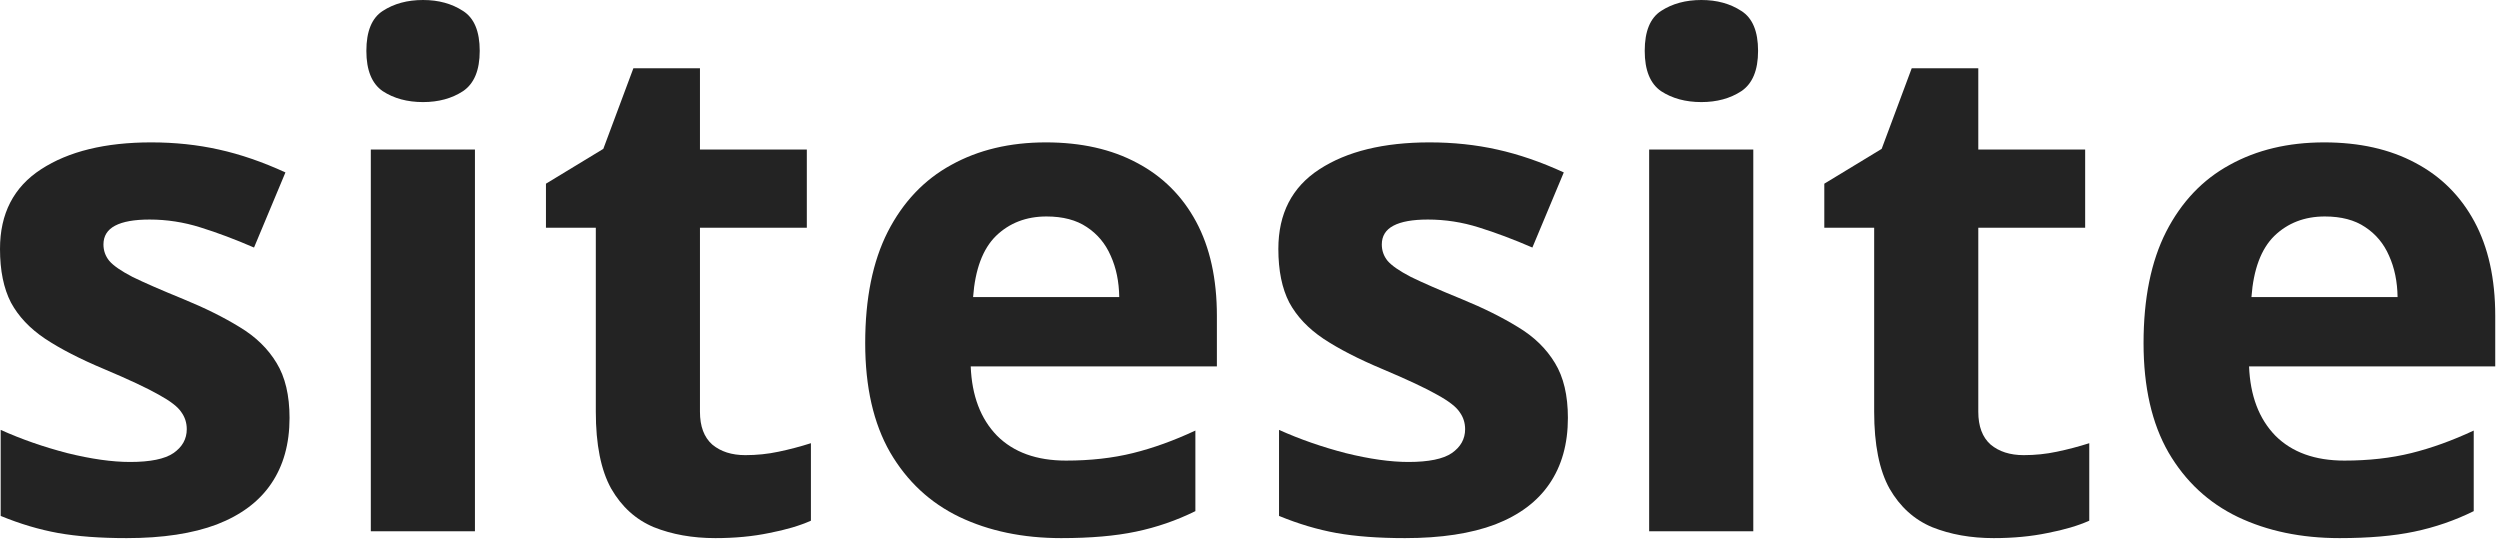 <?xml version="1.0" encoding="UTF-8"?> <svg xmlns="http://www.w3.org/2000/svg" width="126" height="28" viewBox="0 0 126 28" fill="none"><path d="M14.593 21.063C14.593 22.371 14.283 23.478 13.664 24.384C13.056 25.279 12.143 25.962 10.927 26.432C9.711 26.891 8.197 27.121 6.384 27.121C5.042 27.121 3.889 27.035 2.925 26.863C1.973 26.69 1.01 26.404 0.034 26.002V21.666C1.078 22.136 2.197 22.526 3.39 22.836C4.595 23.134 5.65 23.283 6.556 23.283C7.577 23.283 8.306 23.134 8.742 22.836C9.189 22.526 9.413 22.124 9.413 21.631C9.413 21.31 9.321 21.023 9.138 20.771C8.966 20.507 8.587 20.214 8.002 19.893C7.417 19.56 6.499 19.13 5.249 18.602C4.044 18.098 3.052 17.587 2.272 17.071C1.503 16.555 0.929 15.947 0.551 15.247C0.184 14.536 0 13.635 0 12.545C0 10.767 0.688 9.43 2.065 8.535C3.453 7.629 5.306 7.176 7.623 7.176C8.816 7.176 9.952 7.296 11.031 7.537C12.12 7.778 13.239 8.163 14.386 8.69L12.803 12.476C11.851 12.063 10.95 11.725 10.101 11.461C9.264 11.197 8.409 11.065 7.537 11.065C6.769 11.065 6.189 11.168 5.799 11.375C5.409 11.581 5.214 11.897 5.214 12.321C5.214 12.631 5.312 12.906 5.507 13.147C5.713 13.388 6.103 13.658 6.677 13.956C7.262 14.243 8.117 14.616 9.241 15.075C10.331 15.522 11.277 15.992 12.08 16.486C12.883 16.968 13.503 17.57 13.939 18.293C14.375 19.004 14.593 19.927 14.593 21.063Z" fill="#232323"></path><path d="M23.937 7.537V26.776H18.689V7.537H23.937ZM21.321 0C22.102 0 22.773 0.184 23.335 0.551C23.897 0.906 24.178 1.577 24.178 2.564C24.178 3.539 23.897 4.216 23.335 4.595C22.773 4.962 22.102 5.145 21.321 5.145C20.53 5.145 19.853 4.962 19.291 4.595C18.74 4.216 18.465 3.539 18.465 2.564C18.465 1.577 18.74 0.906 19.291 0.551C19.853 0.184 20.53 0 21.321 0Z" fill="#232323"></path><path d="M37.566 22.939C38.14 22.939 38.696 22.882 39.235 22.767C39.786 22.652 40.331 22.509 40.87 22.337V26.243C40.308 26.495 39.608 26.702 38.771 26.863C37.945 27.035 37.038 27.121 36.052 27.121C34.905 27.121 33.872 26.937 32.954 26.57C32.048 26.191 31.331 25.543 30.803 24.625C30.287 23.696 30.029 22.405 30.029 20.753V11.478H27.516V9.258L30.407 7.503L31.922 3.442H35.278V7.537H40.664V11.478H35.278V20.753C35.278 21.488 35.484 22.038 35.897 22.405C36.322 22.761 36.878 22.939 37.566 22.939Z" fill="#232323"></path><path d="M52.71 7.176C54.488 7.176 56.02 7.52 57.304 8.208C58.589 8.885 59.582 9.872 60.282 11.168C60.981 12.465 61.331 14.048 61.331 15.918V18.465H48.924C48.981 19.945 49.423 21.109 50.249 21.958C51.086 22.796 52.245 23.214 53.725 23.214C54.953 23.214 56.077 23.088 57.098 22.836C58.119 22.583 59.169 22.205 60.247 21.7V25.761C59.295 26.232 58.297 26.576 57.253 26.794C56.22 27.012 54.964 27.121 53.484 27.121C51.557 27.121 49.847 26.765 48.356 26.054C46.876 25.342 45.712 24.258 44.863 22.801C44.025 21.344 43.606 19.509 43.606 17.295C43.606 15.046 43.985 13.176 44.742 11.685C45.511 10.182 46.578 9.057 47.943 8.312C49.308 7.555 50.897 7.176 52.71 7.176ZM52.744 10.91C51.723 10.91 50.874 11.237 50.197 11.891C49.532 12.545 49.148 13.572 49.044 14.971H56.41C56.398 14.191 56.255 13.497 55.979 12.889C55.715 12.281 55.314 11.799 54.775 11.444C54.247 11.088 53.57 10.91 52.744 10.91Z" fill="#232323"></path><path d="M79.022 21.063C79.022 22.371 78.712 23.478 78.092 24.384C77.484 25.279 76.572 25.962 75.356 26.432C74.14 26.891 72.626 27.121 70.813 27.121C69.471 27.121 68.318 27.035 67.354 26.863C66.402 26.69 65.438 26.404 64.463 26.002V21.666C65.507 22.136 66.626 22.526 67.819 22.836C69.023 23.134 70.079 23.283 70.985 23.283C72.006 23.283 72.735 23.134 73.171 22.836C73.618 22.526 73.842 22.124 73.842 21.631C73.842 21.31 73.75 21.023 73.566 20.771C73.394 20.507 73.016 20.214 72.431 19.893C71.846 19.56 70.928 19.13 69.677 18.602C68.473 18.098 67.48 17.587 66.7 17.071C65.932 16.555 65.358 15.947 64.979 15.247C64.612 14.536 64.429 13.635 64.429 12.545C64.429 10.767 65.117 9.43 66.494 8.535C67.882 7.629 69.735 7.176 72.052 7.176C73.245 7.176 74.381 7.296 75.459 7.537C76.549 7.778 77.668 8.163 78.815 8.69L77.232 12.476C76.28 12.063 75.379 11.725 74.53 11.461C73.693 11.197 72.838 11.065 71.966 11.065C71.197 11.065 70.618 11.168 70.228 11.375C69.838 11.581 69.643 11.897 69.643 12.321C69.643 12.631 69.74 12.906 69.935 13.147C70.142 13.388 70.532 13.658 71.106 13.956C71.691 14.243 72.545 14.616 73.67 15.075C74.76 15.522 75.706 15.992 76.509 16.486C77.312 16.968 77.932 17.57 78.368 18.293C78.804 19.004 79.022 19.927 79.022 21.063Z" fill="#232323"></path><path d="M88.366 7.537V26.776H83.117V7.537H88.366ZM85.75 0C86.53 0 87.201 0.184 87.763 0.551C88.326 0.906 88.607 1.577 88.607 2.564C88.607 3.539 88.326 4.216 87.763 4.595C87.201 4.962 86.53 5.145 85.75 5.145C84.959 5.145 84.282 4.962 83.719 4.595C83.169 4.216 82.894 3.539 82.894 2.564C82.894 1.577 83.169 0.906 83.719 0.551C84.282 0.184 84.959 0 85.75 0Z" fill="#232323"></path><path d="M101.995 22.939C102.569 22.939 103.125 22.882 103.664 22.767C104.215 22.652 104.76 22.509 105.299 22.337V26.243C104.737 26.495 104.037 26.702 103.2 26.863C102.374 27.035 101.467 27.121 100.481 27.121C99.333 27.121 98.301 26.937 97.383 26.57C96.477 26.191 95.76 25.543 95.232 24.625C94.716 23.696 94.458 22.405 94.458 20.753V11.478H91.945V9.258L94.836 7.503L96.35 3.442H99.706V7.537H105.092V11.478H99.706V20.753C99.706 21.488 99.913 22.038 100.326 22.405C100.75 22.761 101.307 22.939 101.995 22.939Z" fill="#232323"></path><path d="M117.138 7.176C118.917 7.176 120.448 7.52 121.733 8.208C123.018 8.885 124.01 9.872 124.71 11.168C125.41 12.465 125.76 14.048 125.76 15.918V18.465H113.353C113.41 19.945 113.852 21.109 114.678 21.958C115.515 22.796 116.674 23.214 118.154 23.214C119.381 23.214 120.506 23.088 121.527 22.836C122.548 22.583 123.597 22.205 124.676 21.7V25.761C123.724 26.232 122.725 26.576 121.681 26.794C120.649 27.012 119.393 27.121 117.913 27.121C115.985 27.121 114.276 26.765 112.785 26.054C111.305 25.342 110.14 24.258 109.291 22.801C108.454 21.344 108.035 19.509 108.035 17.295C108.035 15.046 108.414 13.176 109.171 11.685C109.94 10.182 111.006 9.057 112.372 8.312C113.737 7.555 115.326 7.176 117.138 7.176ZM117.173 10.91C116.152 10.91 115.303 11.237 114.626 11.891C113.961 12.545 113.576 13.572 113.473 14.971H120.838C120.827 14.191 120.683 13.497 120.408 12.889C120.144 12.281 119.743 11.799 119.203 11.444C118.676 11.088 117.999 10.91 117.173 10.91Z" fill="#232323"></path></svg> 